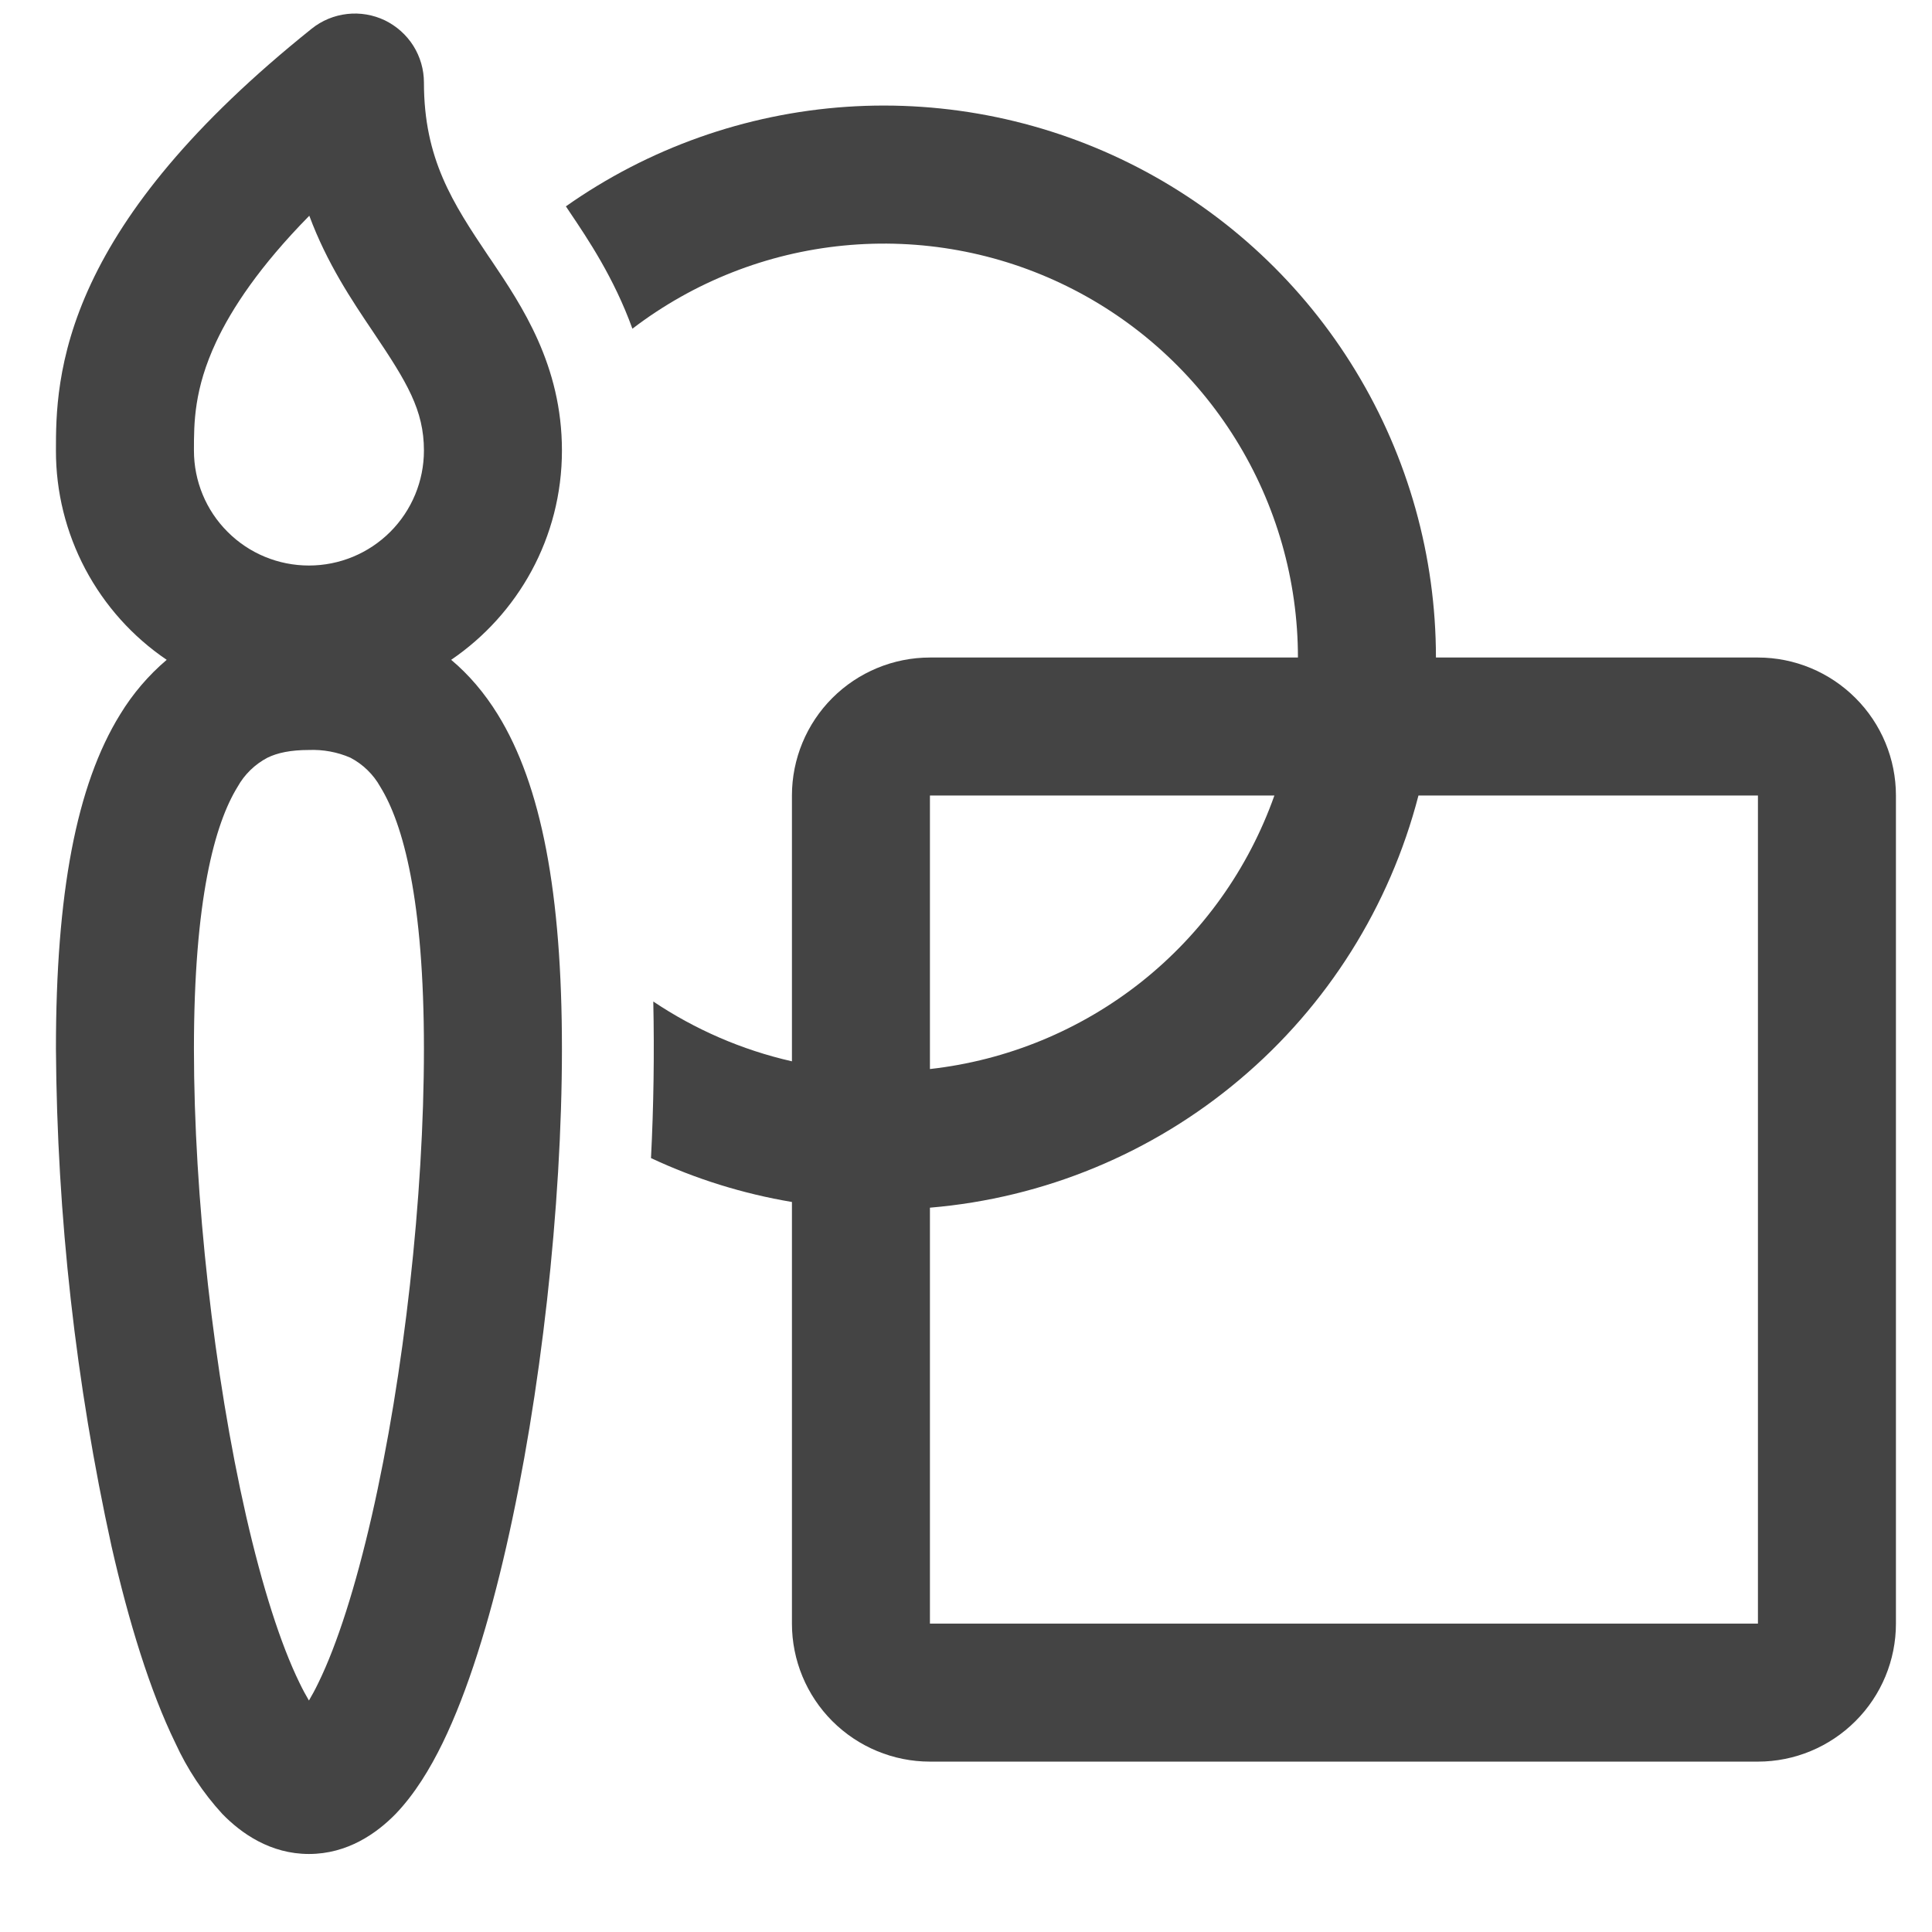 <?xml version="1.0" encoding="UTF-8"?> <svg xmlns="http://www.w3.org/2000/svg" width="21" height="21" viewBox="0 0 21 21" fill="none"> <path d="M4.183 0.221C4.31 0.283 4.417 0.378 4.493 0.498C4.568 0.618 4.608 0.756 4.608 0.897C4.608 1.727 4.92 2.205 5.311 2.787L5.34 2.829C5.672 3.323 6.108 3.97 6.108 4.897C6.108 5.843 5.631 6.677 4.904 7.172C5.095 7.332 5.264 7.529 5.41 7.765C5.886 8.535 6.108 9.712 6.108 11.402C6.108 13.114 5.878 15.17 5.503 16.812C5.317 17.628 5.086 18.381 4.811 18.946C4.674 19.227 4.507 19.501 4.301 19.716C4.095 19.927 3.778 20.152 3.358 20.152C2.938 20.152 2.621 19.927 2.416 19.716C2.207 19.488 2.035 19.228 1.906 18.946C1.63 18.38 1.399 17.628 1.213 16.811C0.823 15.034 0.62 13.221 0.608 11.401C0.608 9.711 0.83 8.535 1.306 7.765C1.442 7.542 1.612 7.342 1.812 7.172C1.44 6.92 1.137 6.581 0.927 6.185C0.717 5.788 0.607 5.346 0.608 4.897C0.608 4.529 0.608 3.896 0.991 3.079C1.366 2.279 2.079 1.36 3.389 0.311C3.499 0.223 3.632 0.168 3.773 0.152C3.913 0.136 4.055 0.16 4.183 0.221V0.221ZM2.108 4.896V4.897C2.108 5.229 2.239 5.547 2.474 5.781C2.708 6.016 3.026 6.147 3.358 6.147C3.689 6.147 4.007 6.016 4.242 5.781C4.476 5.547 4.608 5.229 4.608 4.897C4.608 4.458 4.423 4.154 4.066 3.623L4.054 3.605C3.825 3.265 3.554 2.862 3.362 2.345C2.819 2.897 2.519 3.355 2.35 3.715C2.108 4.231 2.108 4.598 2.108 4.895V4.896ZM2.582 8.553C2.334 8.955 2.108 9.779 2.108 11.402C2.108 13.003 2.326 14.947 2.675 16.478C2.851 17.248 3.051 17.873 3.254 18.289C3.291 18.366 3.326 18.43 3.358 18.484C3.39 18.43 3.425 18.366 3.462 18.289C3.665 17.873 3.865 17.247 4.041 16.478C4.391 14.948 4.608 13.004 4.608 11.402C4.608 9.779 4.382 8.955 4.134 8.553C4.059 8.418 3.946 8.308 3.809 8.236C3.667 8.174 3.512 8.146 3.358 8.152C3.158 8.152 3.015 8.183 2.907 8.236C2.77 8.308 2.657 8.418 2.582 8.553V8.553Z" fill="#444444"></path> <path d="M8.608 13.065C8.078 12.976 7.563 12.816 7.076 12.588C7.105 12.021 7.113 11.453 7.101 10.886C7.552 11.188 8.061 11.412 8.608 11.536V8.647C8.608 8.25 8.766 7.868 9.047 7.587C9.328 7.306 9.71 7.147 10.108 7.147H14.108C14.108 6.308 13.873 5.486 13.43 4.773C12.987 4.06 12.354 3.485 11.601 3.113C10.848 2.741 10.007 2.588 9.172 2.669C8.336 2.75 7.54 3.064 6.874 3.573C6.674 3.02 6.389 2.597 6.191 2.303L6.151 2.243C7.049 1.61 8.104 1.236 9.201 1.161C10.298 1.087 11.394 1.315 12.37 1.821C13.346 2.327 14.164 3.091 14.735 4.031C15.306 4.97 15.608 6.048 15.608 7.147H19.108C19.506 7.147 19.887 7.306 20.168 7.587C20.45 7.868 20.608 8.25 20.608 8.647V17.648C20.608 18.045 20.45 18.427 20.168 18.708C19.887 18.989 19.506 19.148 19.108 19.148H10.108C9.71 19.148 9.328 18.989 9.047 18.708C8.766 18.427 8.608 18.045 8.608 17.648V13.065ZM10.108 13.127V17.648H19.108V8.647H15.418C15.106 9.852 14.428 10.931 13.476 11.733C12.525 12.536 11.348 13.023 10.108 13.127V13.127ZM13.852 8.647H10.108V11.62C10.948 11.526 11.745 11.197 12.407 10.672C13.069 10.146 13.57 9.444 13.852 8.647V8.647Z" fill="#444444"></path> </svg> 